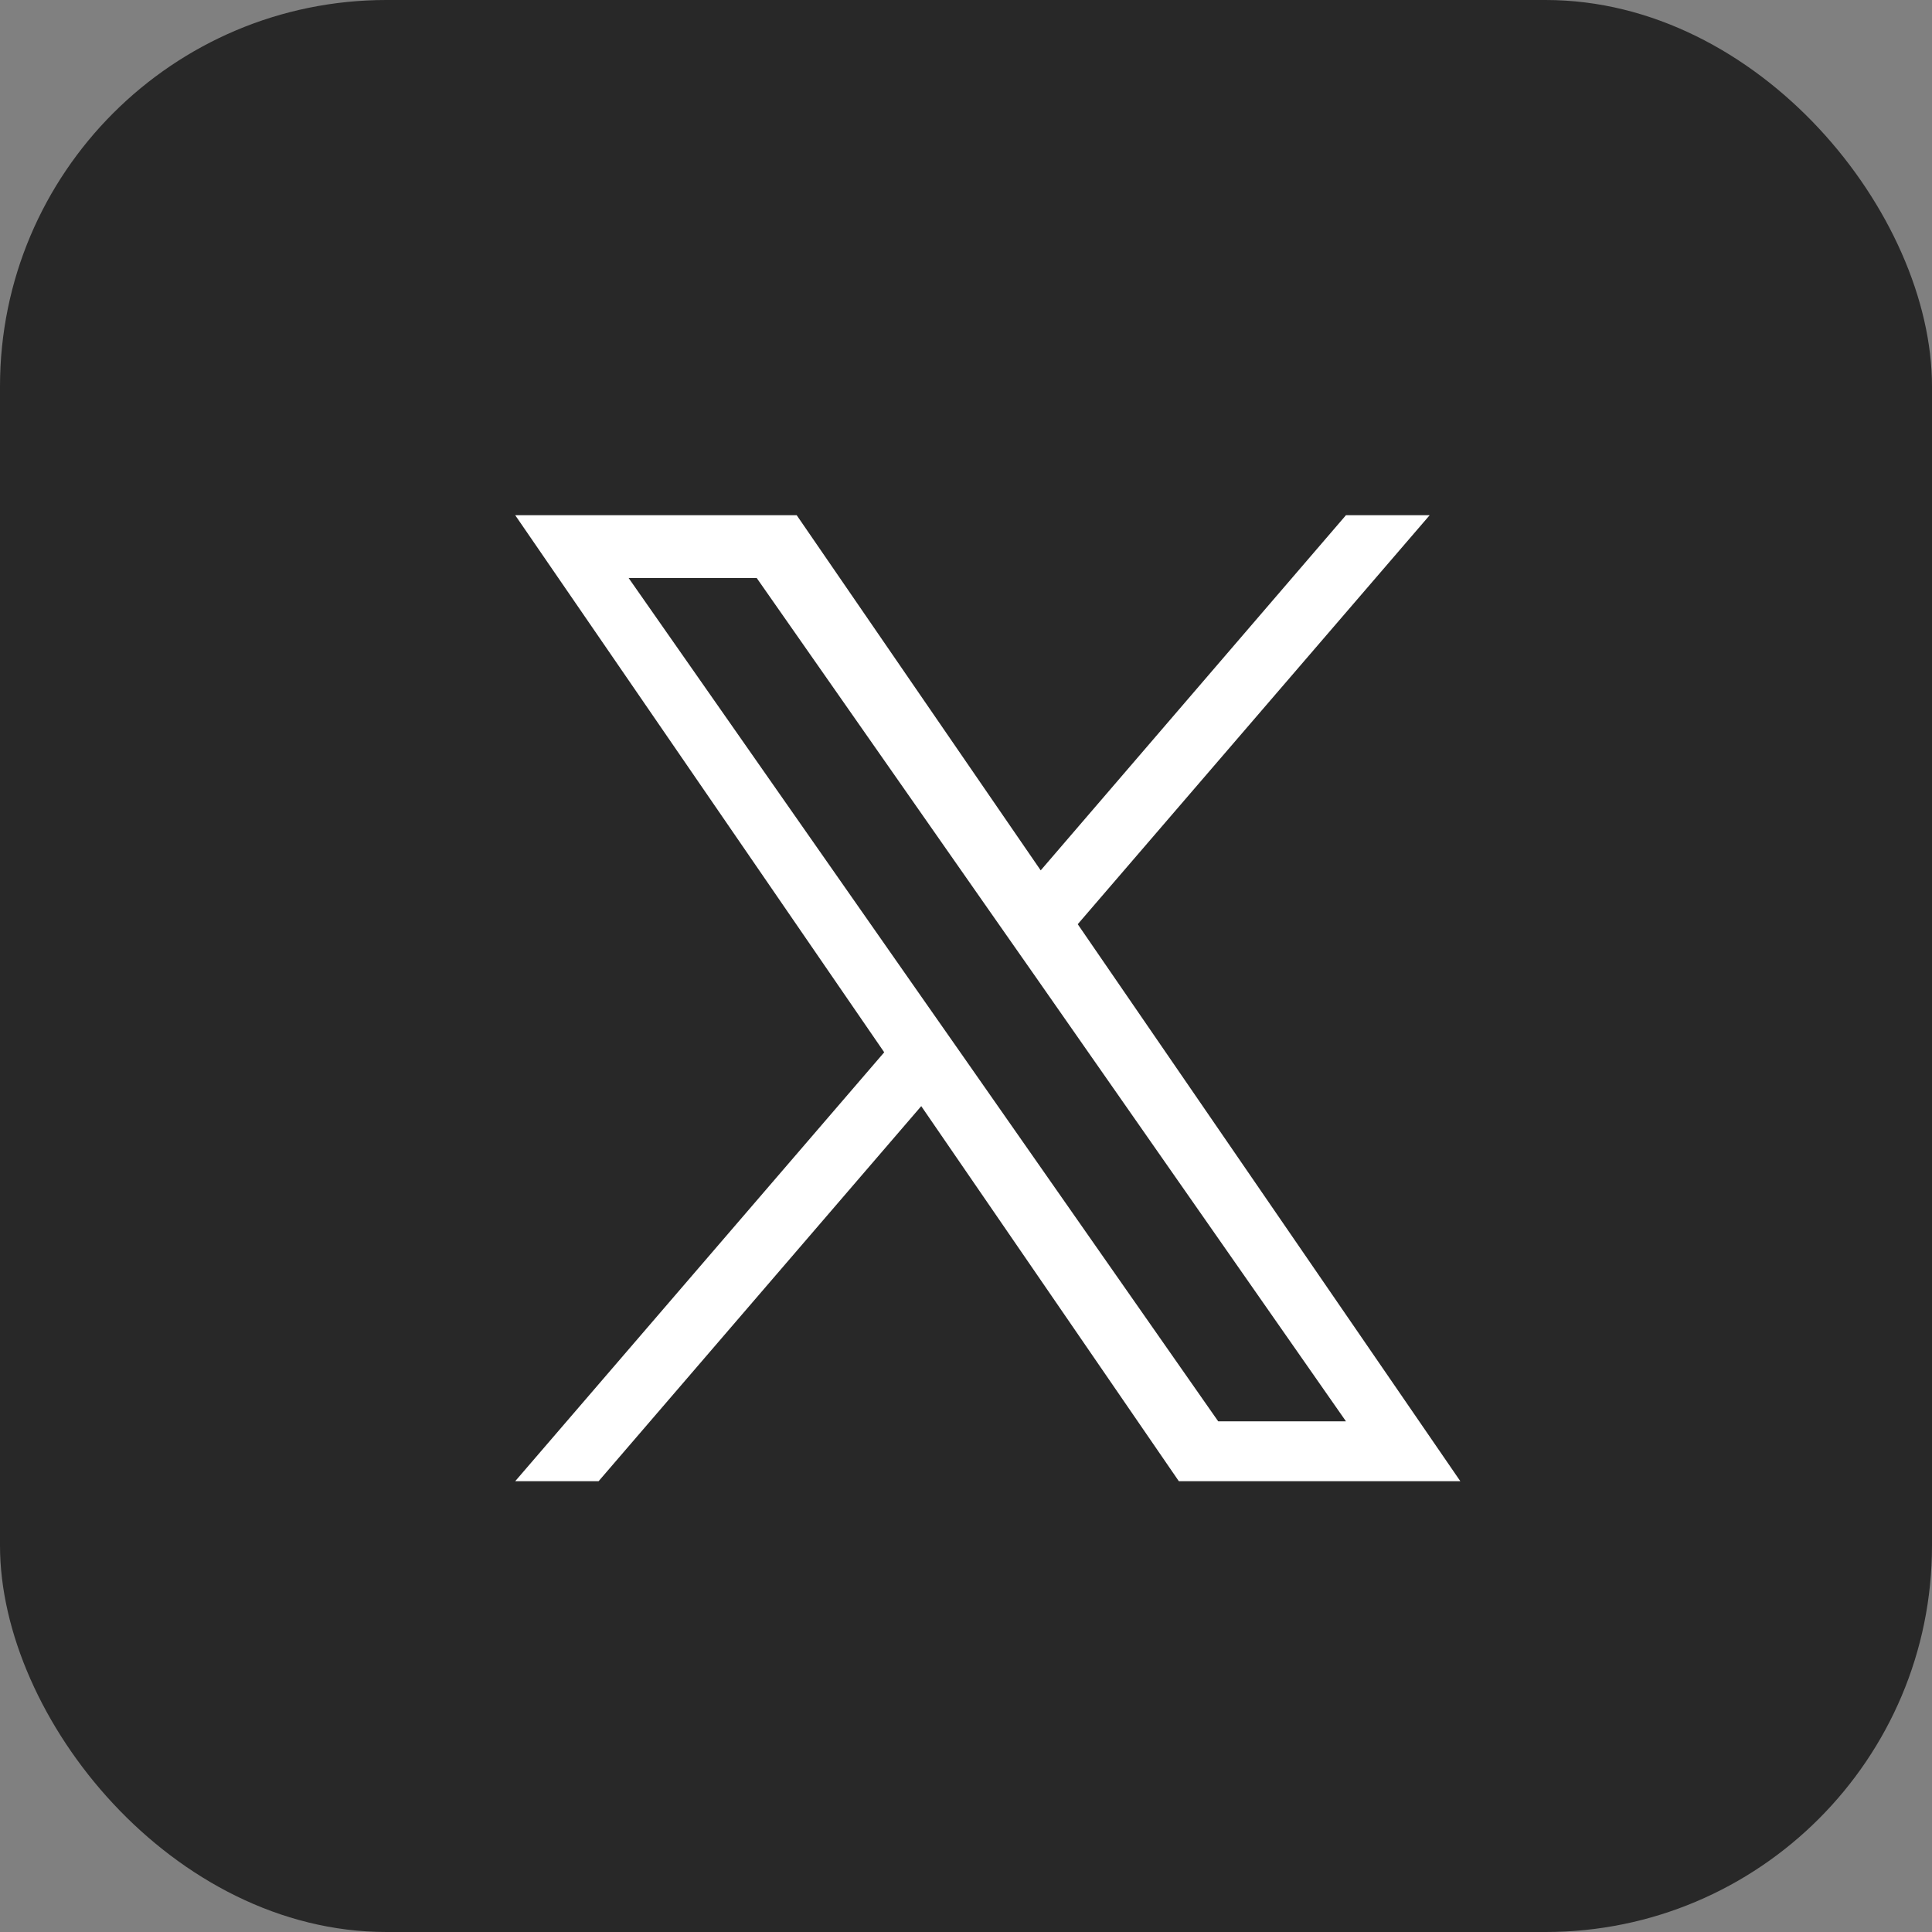 <svg xmlns="http://www.w3.org/2000/svg" width="30" height="30" viewBox="0 0 30 30">
  <rect x="0" y="0" width="30" height="30" fill="#808080" stroke="none"/>
  <g id="グループ_58227" data-name="グループ 58227" transform="translate(-606 -4741)">
    <rect id="長方形_43437" data-name="長方形 43437" width="30" height="30" rx="6" transform="translate(606 4741)" fill="#282828"/>
    <g id="アートワーク_490" data-name="アートワーク 490" transform="translate(621.339 4756.5)">
      <path id="パス_127124" data-name="パス 127124" d="M8.735,6.351,14.2,0H12.9L8.16,5.515,4.371,0H0L5.73,8.34,0,15H1.295l5.01-5.824,4,5.824h4.371L8.735,6.351ZM6.962,8.413l-.581-.83L1.761.975H3.75L7.478,6.307l.581.83L12.9,14.07H10.916L6.962,8.413Z" transform="translate(-7.339 -7.5)" fill="#fff"/>
    </g>
  </g>
</svg>
